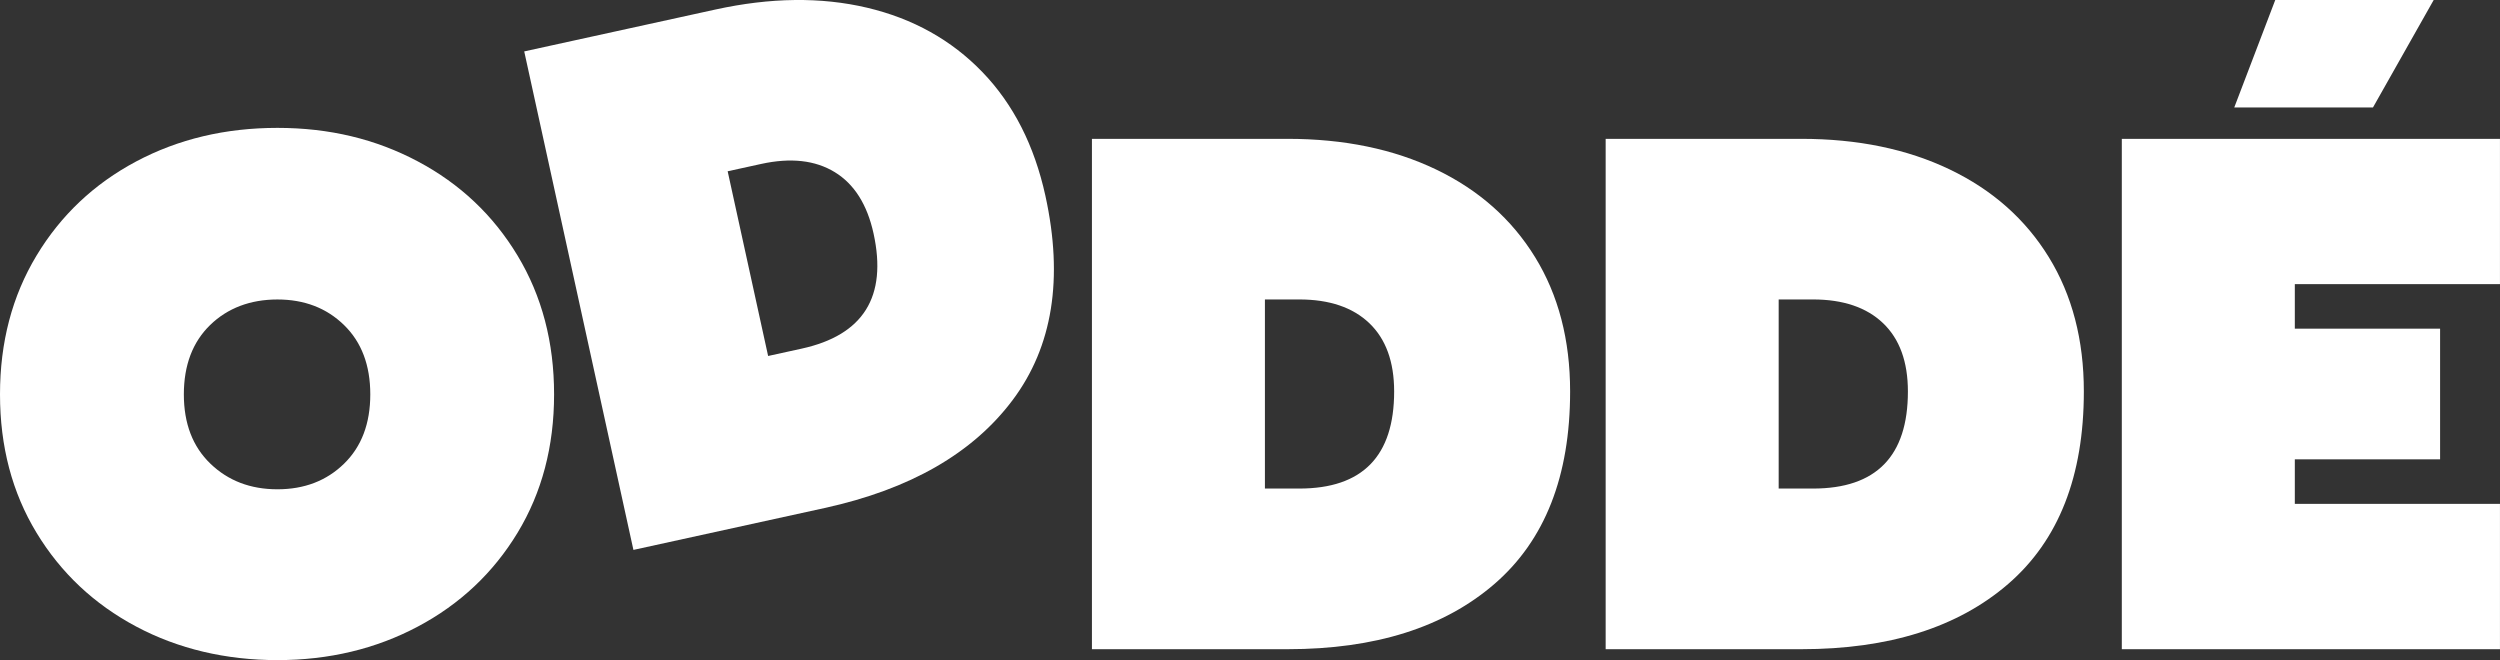 <svg viewBox="0 0 1022.04 269.86" version="1.1" xmlns="http://www.w3.org/2000/svg" id="Layer_1">
  
  <rect x="0" y="0" width="1022.04" height="269.86" fill="#333333" stroke="none"/>
  
  <defs>
    <style>
      .st0 {
        fill: #fff;
      }
    </style>
  </defs>
  <path d="M55.66,256.13c-17.21-9.15-30.79-21.94-40.74-38.35C4.97,201.37,0,182.52,0,161.22s4.97-40.19,14.92-56.71c9.95-16.51,23.53-29.35,40.74-38.5,17.21-9.15,36.46-13.73,57.75-13.73s40.24,4.58,57.45,13.73c17.21,9.15,30.79,21.99,40.74,38.5,9.95,16.52,14.92,35.42,14.92,56.71s-4.98,40.14-14.92,56.56c-9.95,16.42-23.53,29.2-40.74,38.35-17.21,9.15-36.37,13.73-57.45,13.73s-40.54-4.57-57.75-13.73ZM140.65,189.57c7.15-6.97,10.73-16.42,10.73-28.34s-3.58-21.37-10.73-28.34c-7.15-6.97-16.24-10.46-27.24-10.46s-20.36,3.49-27.52,10.46c-7.15,6.97-10.73,16.42-10.73,28.34s3.62,21.37,10.87,28.34c7.24,6.97,16.37,10.46,27.38,10.46s20.09-3.48,27.24-10.46Z" class="st0"></path>
  <path d="M214.31,21.02L292.45,3.9c22.55-4.94,43.21-5.19,62.01-.75,18.79,4.44,34.52,13.21,47.17,26.33,12.65,13.12,21.23,29.98,25.75,50.58,7.41,33.82,2.96,61.63-13.35,83.43-16.31,21.8-41.95,36.54-76.94,44.2l-78.14,17.12L214.31,21.02ZM327.71,142.53c25.26-5.53,35.07-21.23,29.41-47.08-2.6-11.85-7.9-20.22-15.88-25.09-7.99-4.87-18.02-5.98-30.06-3.34l-13.7,3,16.54,75.51,13.7-3Z" class="st0"></path>
  <path d="M446.39,56.76h79.99c23.08,0,43.32,4.18,60.74,12.54,17.41,8.36,30.89,20.3,40.44,35.82,9.55,15.52,14.33,33.83,14.33,54.92,0,34.62-10.3,60.84-30.89,78.65-20.59,17.81-48.8,26.71-84.61,26.71h-79.99V56.76ZM531.15,199.73c25.86,0,38.8-13.23,38.8-39.7,0-12.13-3.39-21.44-10.15-27.91-6.77-6.46-16.32-9.7-28.65-9.7h-14.03v77.3h14.03Z" class="st0"></path>
  <path d="M656.41,56.76h79.99c23.08,0,43.32,4.18,60.74,12.54,17.41,8.36,30.89,20.3,40.44,35.82s14.33,33.83,14.33,54.92c0,34.62-10.3,60.84-30.89,78.65-20.59,17.81-48.8,26.71-84.61,26.71h-79.99V56.76ZM741.18,199.73c25.86,0,38.8-13.23,38.8-39.7,0-12.13-3.39-21.44-10.15-27.91-6.77-6.46-16.32-9.7-28.65-9.7h-14.03v77.3h14.03Z" class="st0"></path>
  <path d="M867.43,56.76h154.6v59.39h-83.87v18.21h59.39v53.43h-59.39v18.21h83.87v59.39h-154.6V56.76ZM930.16,0h64.77l-24.82,43.93h-56.71L930.16,0Z" class="st0"></path>
</svg>